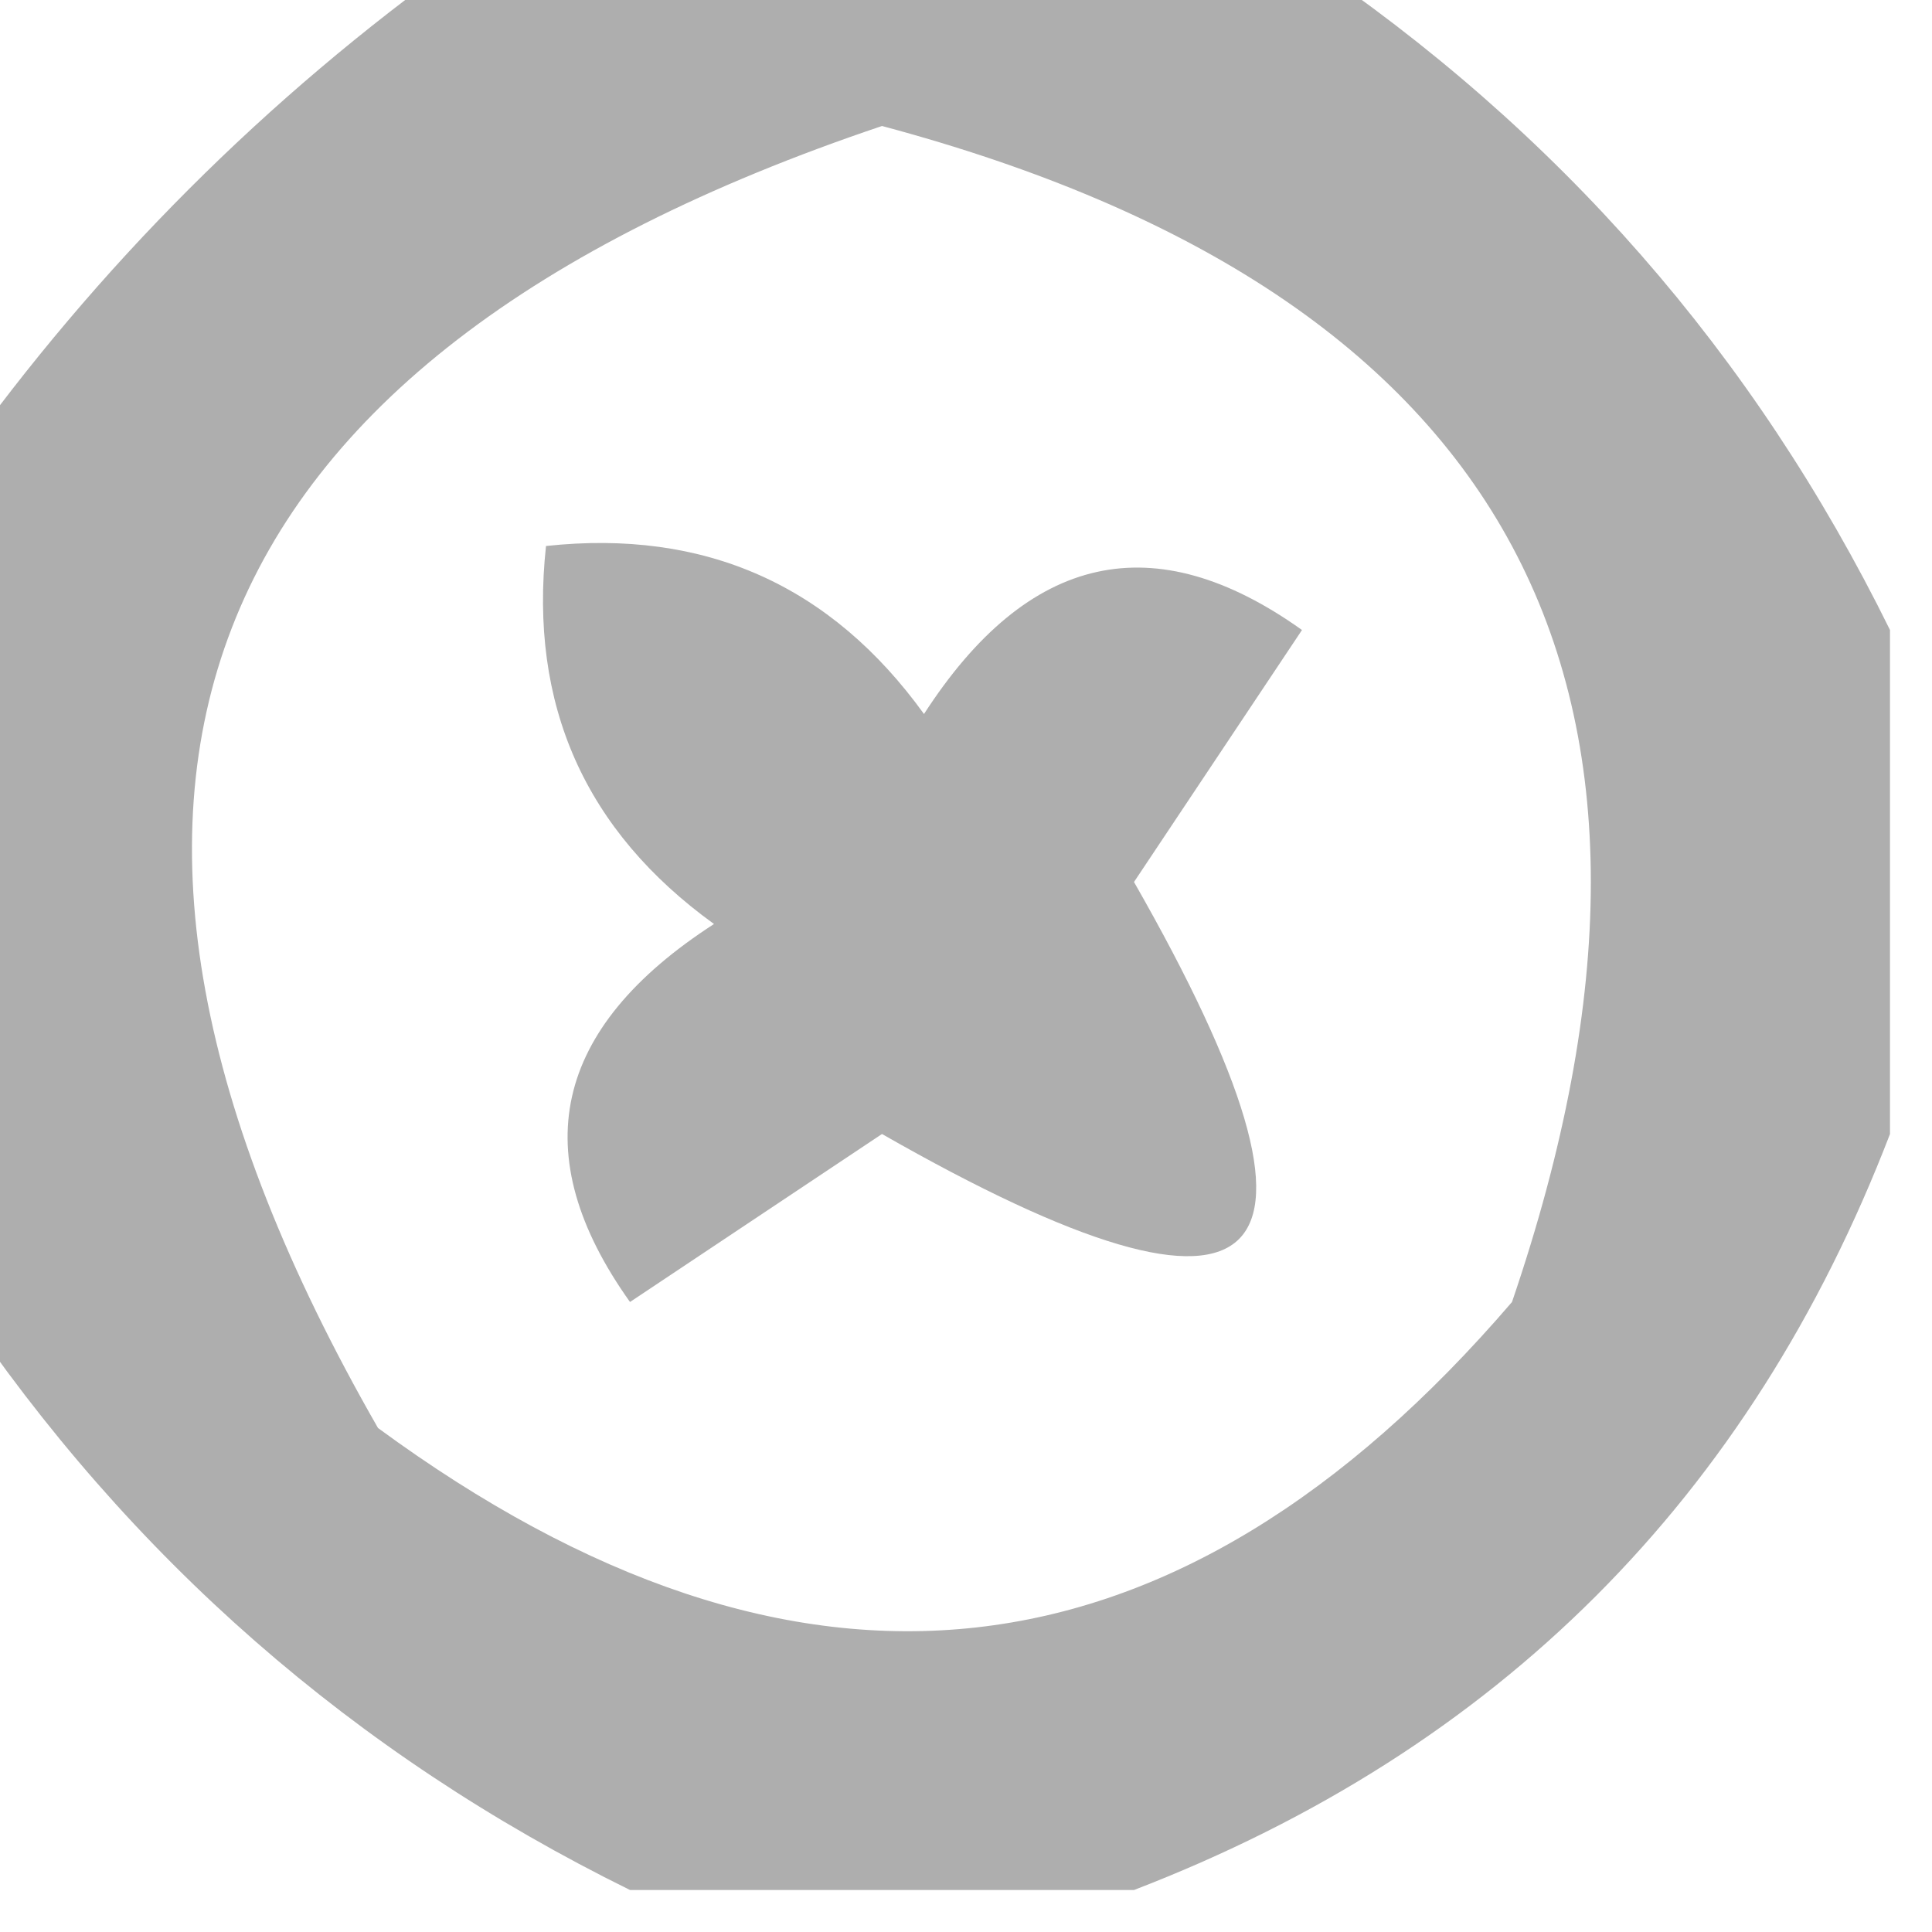 <?xml version="1.0" encoding="UTF-8"?>
<!DOCTYPE svg PUBLIC "-//W3C//DTD SVG 1.1//EN" "http://www.w3.org/Graphics/SVG/1.1/DTD/svg11.dtd">
<svg xmlns="http://www.w3.org/2000/svg" version="1.1" width="23px" height="23px" style="shape-rendering:geometricPrecision; text-rendering:geometricPrecision; image-rendering:optimizeQuality; fill-rule:evenodd; clip-rule:evenodd" xmlns:xlink="http://www.w3.org/1999/xlink">
<g><path style="opacity:0.75" fill="#939393" d="M 5.5,-0.5 C 8.833,-0.5 12.167,-0.5 15.5,-0.5C 18.55,1.549 20.883,4.216 22.5,7.5C 22.5,9.5 22.5,11.5 22.5,13.5C 20.833,17.833 17.833,20.833 13.5,22.5C 11.5,22.5 9.5,22.5 7.5,22.5C 4.216,20.883 1.549,18.55 -0.5,15.5C -0.5,12.167 -0.5,8.833 -0.5,5.5C 1.167,3.167 3.167,1.167 5.5,-0.5 Z M 10.5,1.5 C 18.002,3.505 20.502,8.171 18,15.5C 13.994,20.166 9.494,20.666 4.5,17C 0.18,9.466 2.18,4.299 10.5,1.5 Z"/></g>
<g><path style="opacity:0.749" fill="#939393" d="M 6.5,6.5 C 8.39,6.296 9.89,6.963 11,8.5C 12.241,6.579 13.741,6.246 15.5,7.5C 14.833,8.5 14.167,9.5 13.5,10.5C 16.167,15.167 15.167,16.167 10.5,13.5C 9.5,14.167 8.5,14.833 7.5,15.5C 6.246,13.741 6.579,12.241 8.5,11C 6.963,9.89 6.296,8.39 6.5,6.5 Z"/></g>
</svg>
